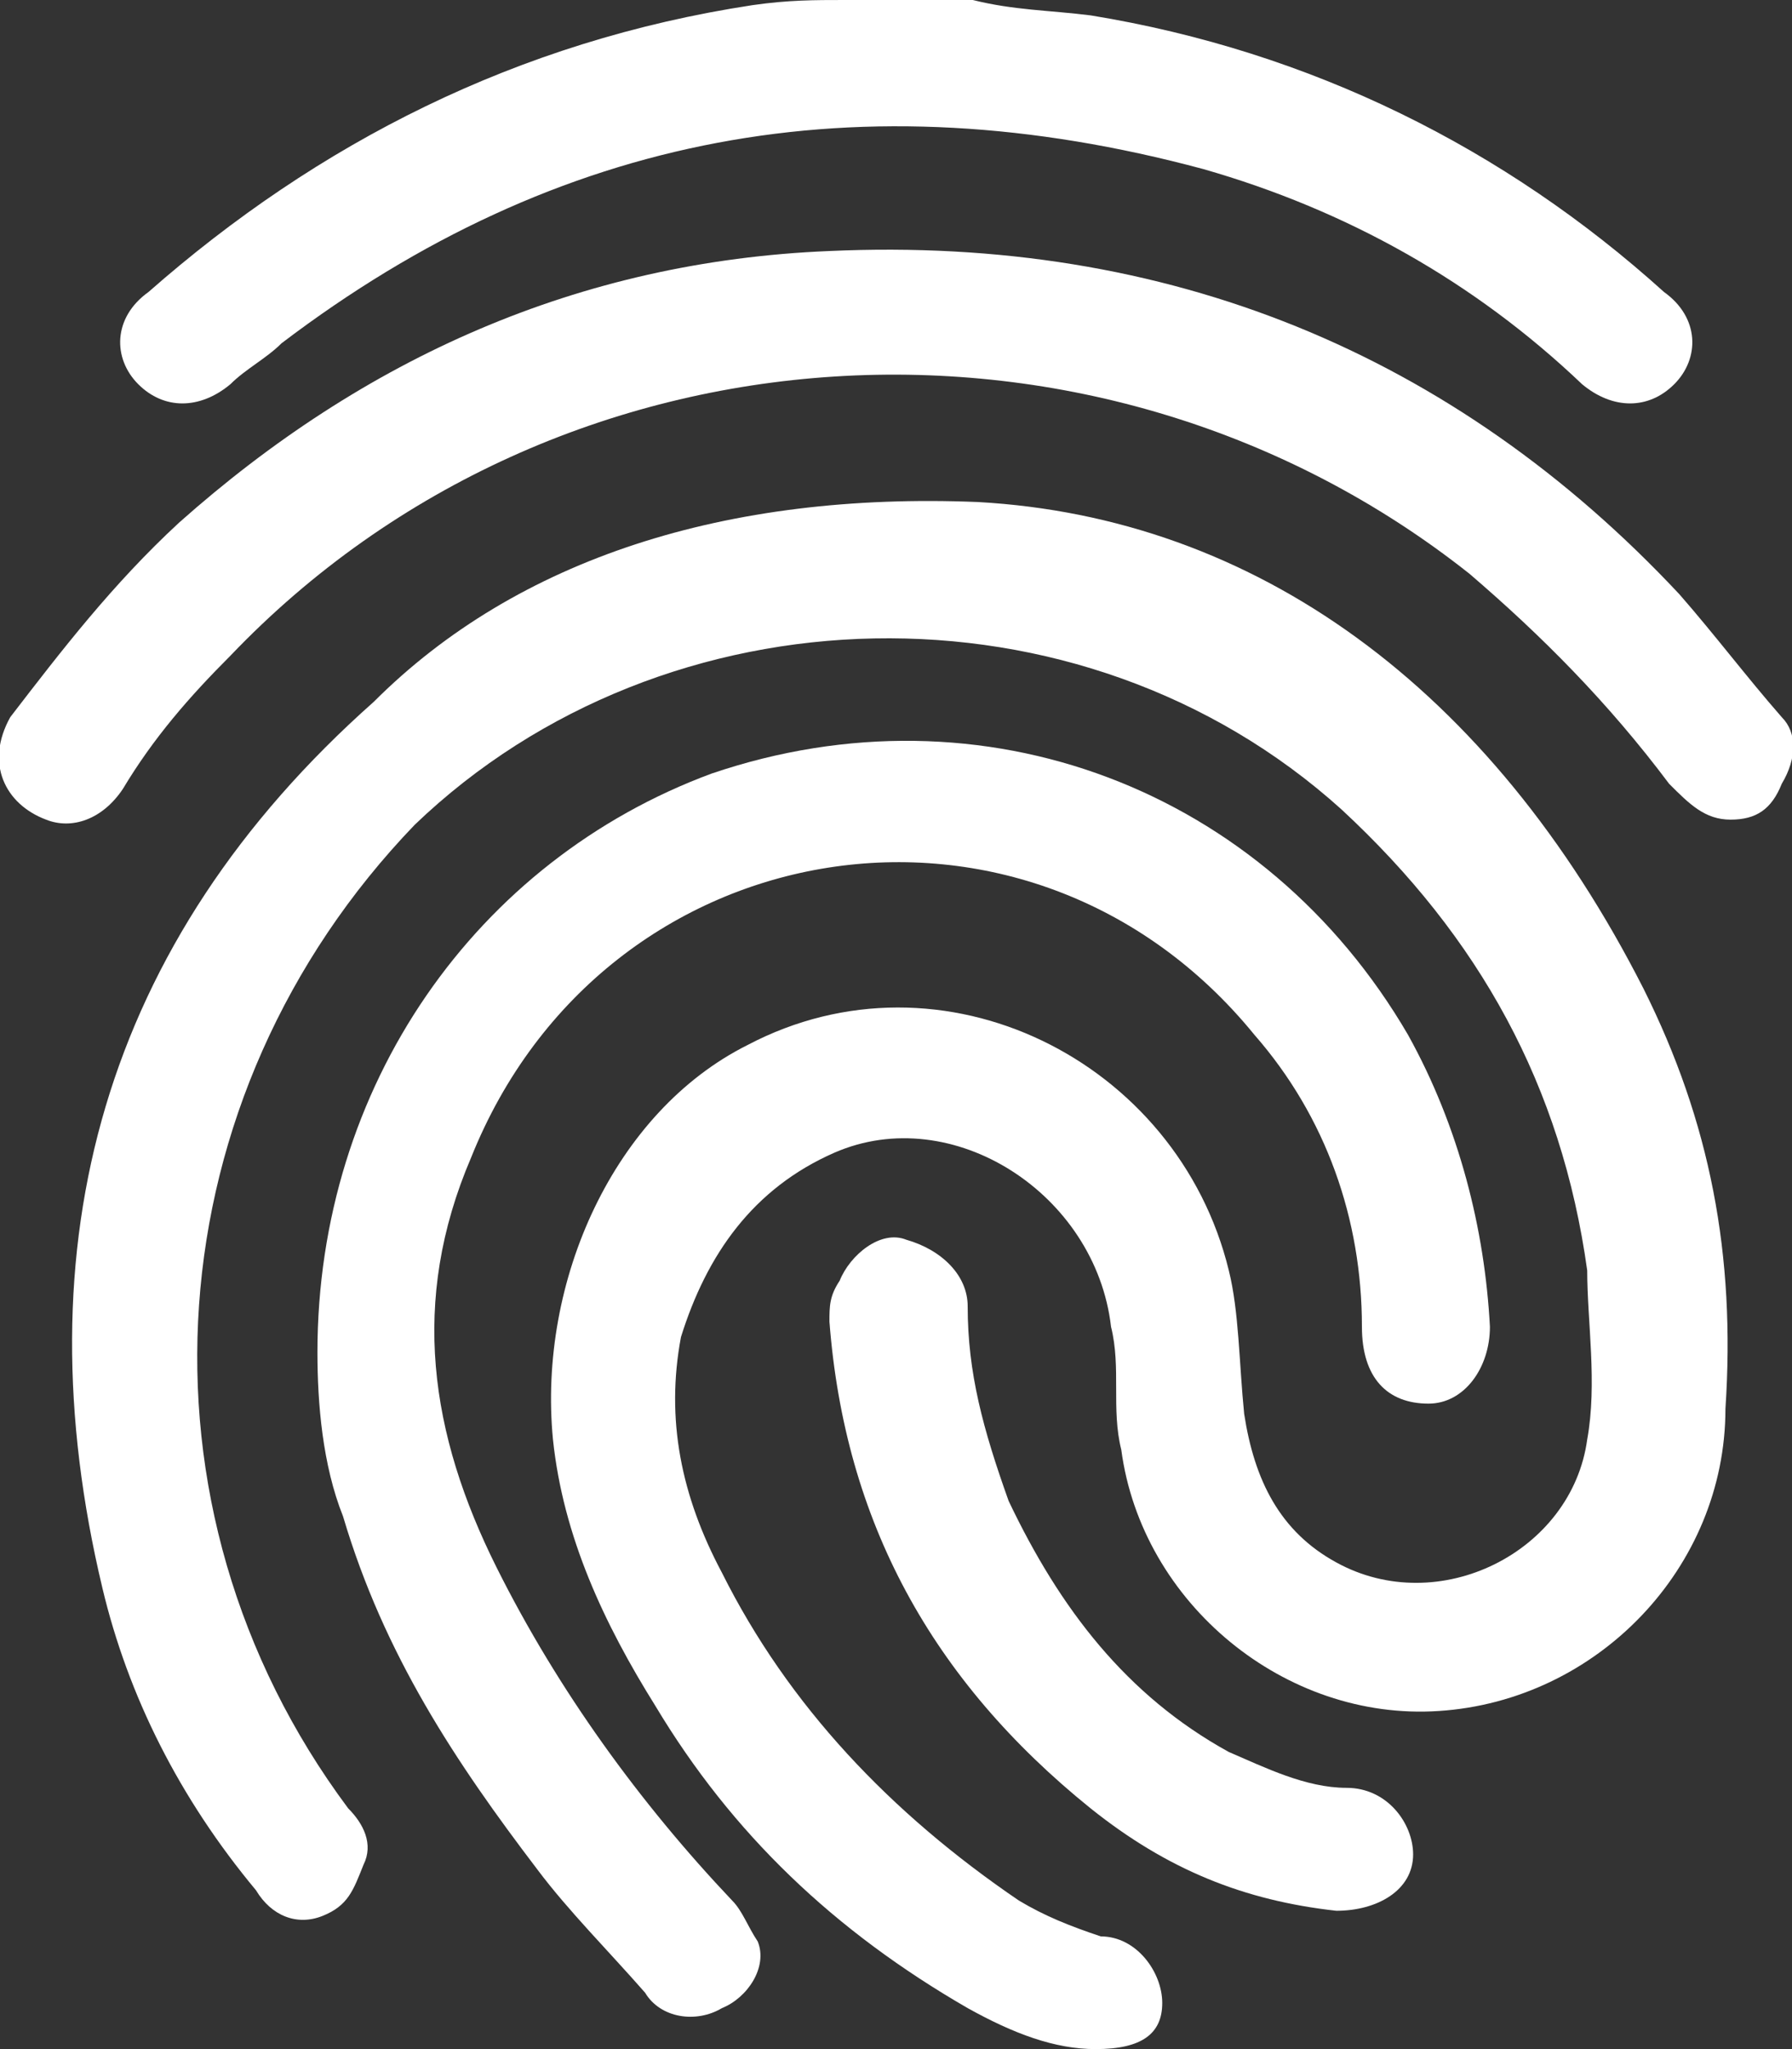 <svg xmlns="http://www.w3.org/2000/svg" viewBox="0 0 35 40" xml:space="preserve"><rect x="0" y="0" width="35" height="40" fill="#333333" stroke="none"/>	<g fill="#ffffff"><path d="m19 0c0.8 0.2 1.5 0.2 2.3 0.3 4.3 0.7 8.1 2.6 11.2 5.4 0.7 0.5 0.7 1.3 0.2 1.8s-1.2 0.5-1.8 0c-2.1-2-4.6-3.4-7.4-4.2-6.7-1.8-12.6-0.7-18 3.4-0.3 0.3-0.7 0.5-1 0.8-0.6 0.5-1.3 0.5-1.8 0s-0.5-1.3 0.2-1.8c3.3-2.9 7.2-4.9 11.8-5.6 0.7-0.1 1.2-0.1 1.8-0.1h2.5z"></path>	<path d="m19.1 9.8c5.4 0.3 10 3.6 13 9.5 1.3 2.6 1.8 5.2 1.6 8.2 0 3.1-2.5 5.7-5.6 5.9-3 0.2-5.8-2.1-6.2-5.1-0.2-0.8 0-1.6-0.2-2.4-0.3-2.6-3.1-4.4-5.4-3.4-1.6 0.7-2.5 2-3 3.6-0.3 1.6 0 3.1 0.8 4.6 1.3 2.6 3.3 4.7 5.8 6.4 0.5 0.3 1 0.5 1.6 0.7 0.7 0 1.2 0.7 1.2 1.3s-0.4 0.9-1.3 0.9c-0.8 0-1.6-0.3-2.5-0.8-2.6-1.5-4.6-3.4-6.1-5.9-1-1.6-1.8-3.3-2-5.2-0.3-3.1 1.2-6.4 3.8-7.7 3.8-2 8.4 0.3 9.4 4.4 0.2 0.8 0.2 1.8 0.3 2.8 0.2 1.3 0.7 2.3 1.8 2.9 2 1.1 4.6-0.2 4.9-2.4 0.2-1.1 0-2.3 0-3.3-0.5-3.6-2.1-6.5-4.8-9-5.1-4.6-13.2-4.4-18.1 0.3-5.1 5.3-5.7 13.3-1.3 19.2 0.3 0.3 0.5 0.7 0.3 1.1-0.2 0.5-0.3 0.8-0.8 1s-1 0-1.3-0.5c-1.5-1.8-2.5-3.8-3-5.9-1.6-6.7 0-12.6 5.3-17.3 2.8-2.8 6.9-4.1 11.8-3.9z"></path>	<path d="m6.2 26.4c0-5.2 3.1-9.6 7.7-11.3 5.3-1.8 10.8 0.3 13.6 5.1 1 1.8 1.5 3.8 1.6 5.7 0 0.8-0.5 1.5-1.2 1.5-0.8 0-1.3-0.5-1.3-1.5 0-2.1-0.7-4.1-2.1-5.7-4.4-5.4-12.7-4.1-15.3 2.4-1.2 2.8-0.8 5.4 0.5 8 1.2 2.4 2.8 4.6 4.6 6.5 0.2 0.2 0.3 0.5 0.5 0.8 0.2 0.5-0.2 1.1-0.7 1.3-0.5 0.3-1.2 0.2-1.5-0.3-0.7-0.8-1.5-1.6-2.1-2.4-1.6-2.1-3-4.2-3.8-6.9-0.4-1-0.5-2.2-0.5-3.2z"></path>	<path d="m33.8 16c-0.5 0-0.8-0.3-1.2-0.7-1.2-1.6-2.5-2.9-3.9-4.1-7.2-5.7-17.8-5.1-24.2 1.6-0.8 0.8-1.5 1.6-2.1 2.6-0.4 0.6-1 0.8-1.5 0.6-0.8-0.3-1.2-1.1-0.7-2 1-1.3 2-2.6 3.3-3.8 3.6-3.2 7.8-5.1 12.7-5.3 6.6-0.3 12.2 2 16.6 6.7 0.7 0.8 1.3 1.6 2 2.4 0.3 0.3 0.3 0.8 0 1.3-0.2 0.5-0.5 0.7-1 0.7z"></path>	<path d="m16.2 25.8c0-0.3 0-0.5 0.2-0.8 0.2-0.5 0.8-1 1.3-0.8 0.7 0.2 1.2 0.7 1.2 1.3 0 1.3 0.3 2.4 0.8 3.8 1 2.1 2.3 3.8 4.3 4.9 0.7 0.3 1.5 0.7 2.3 0.7s1.3 0.7 1.3 1.3c0 0.7-0.7 1.1-1.5 1.1-1.8-0.2-3.3-0.8-4.8-2-3.1-2.5-4.8-5.6-5.1-9.5z"></path></g></svg>